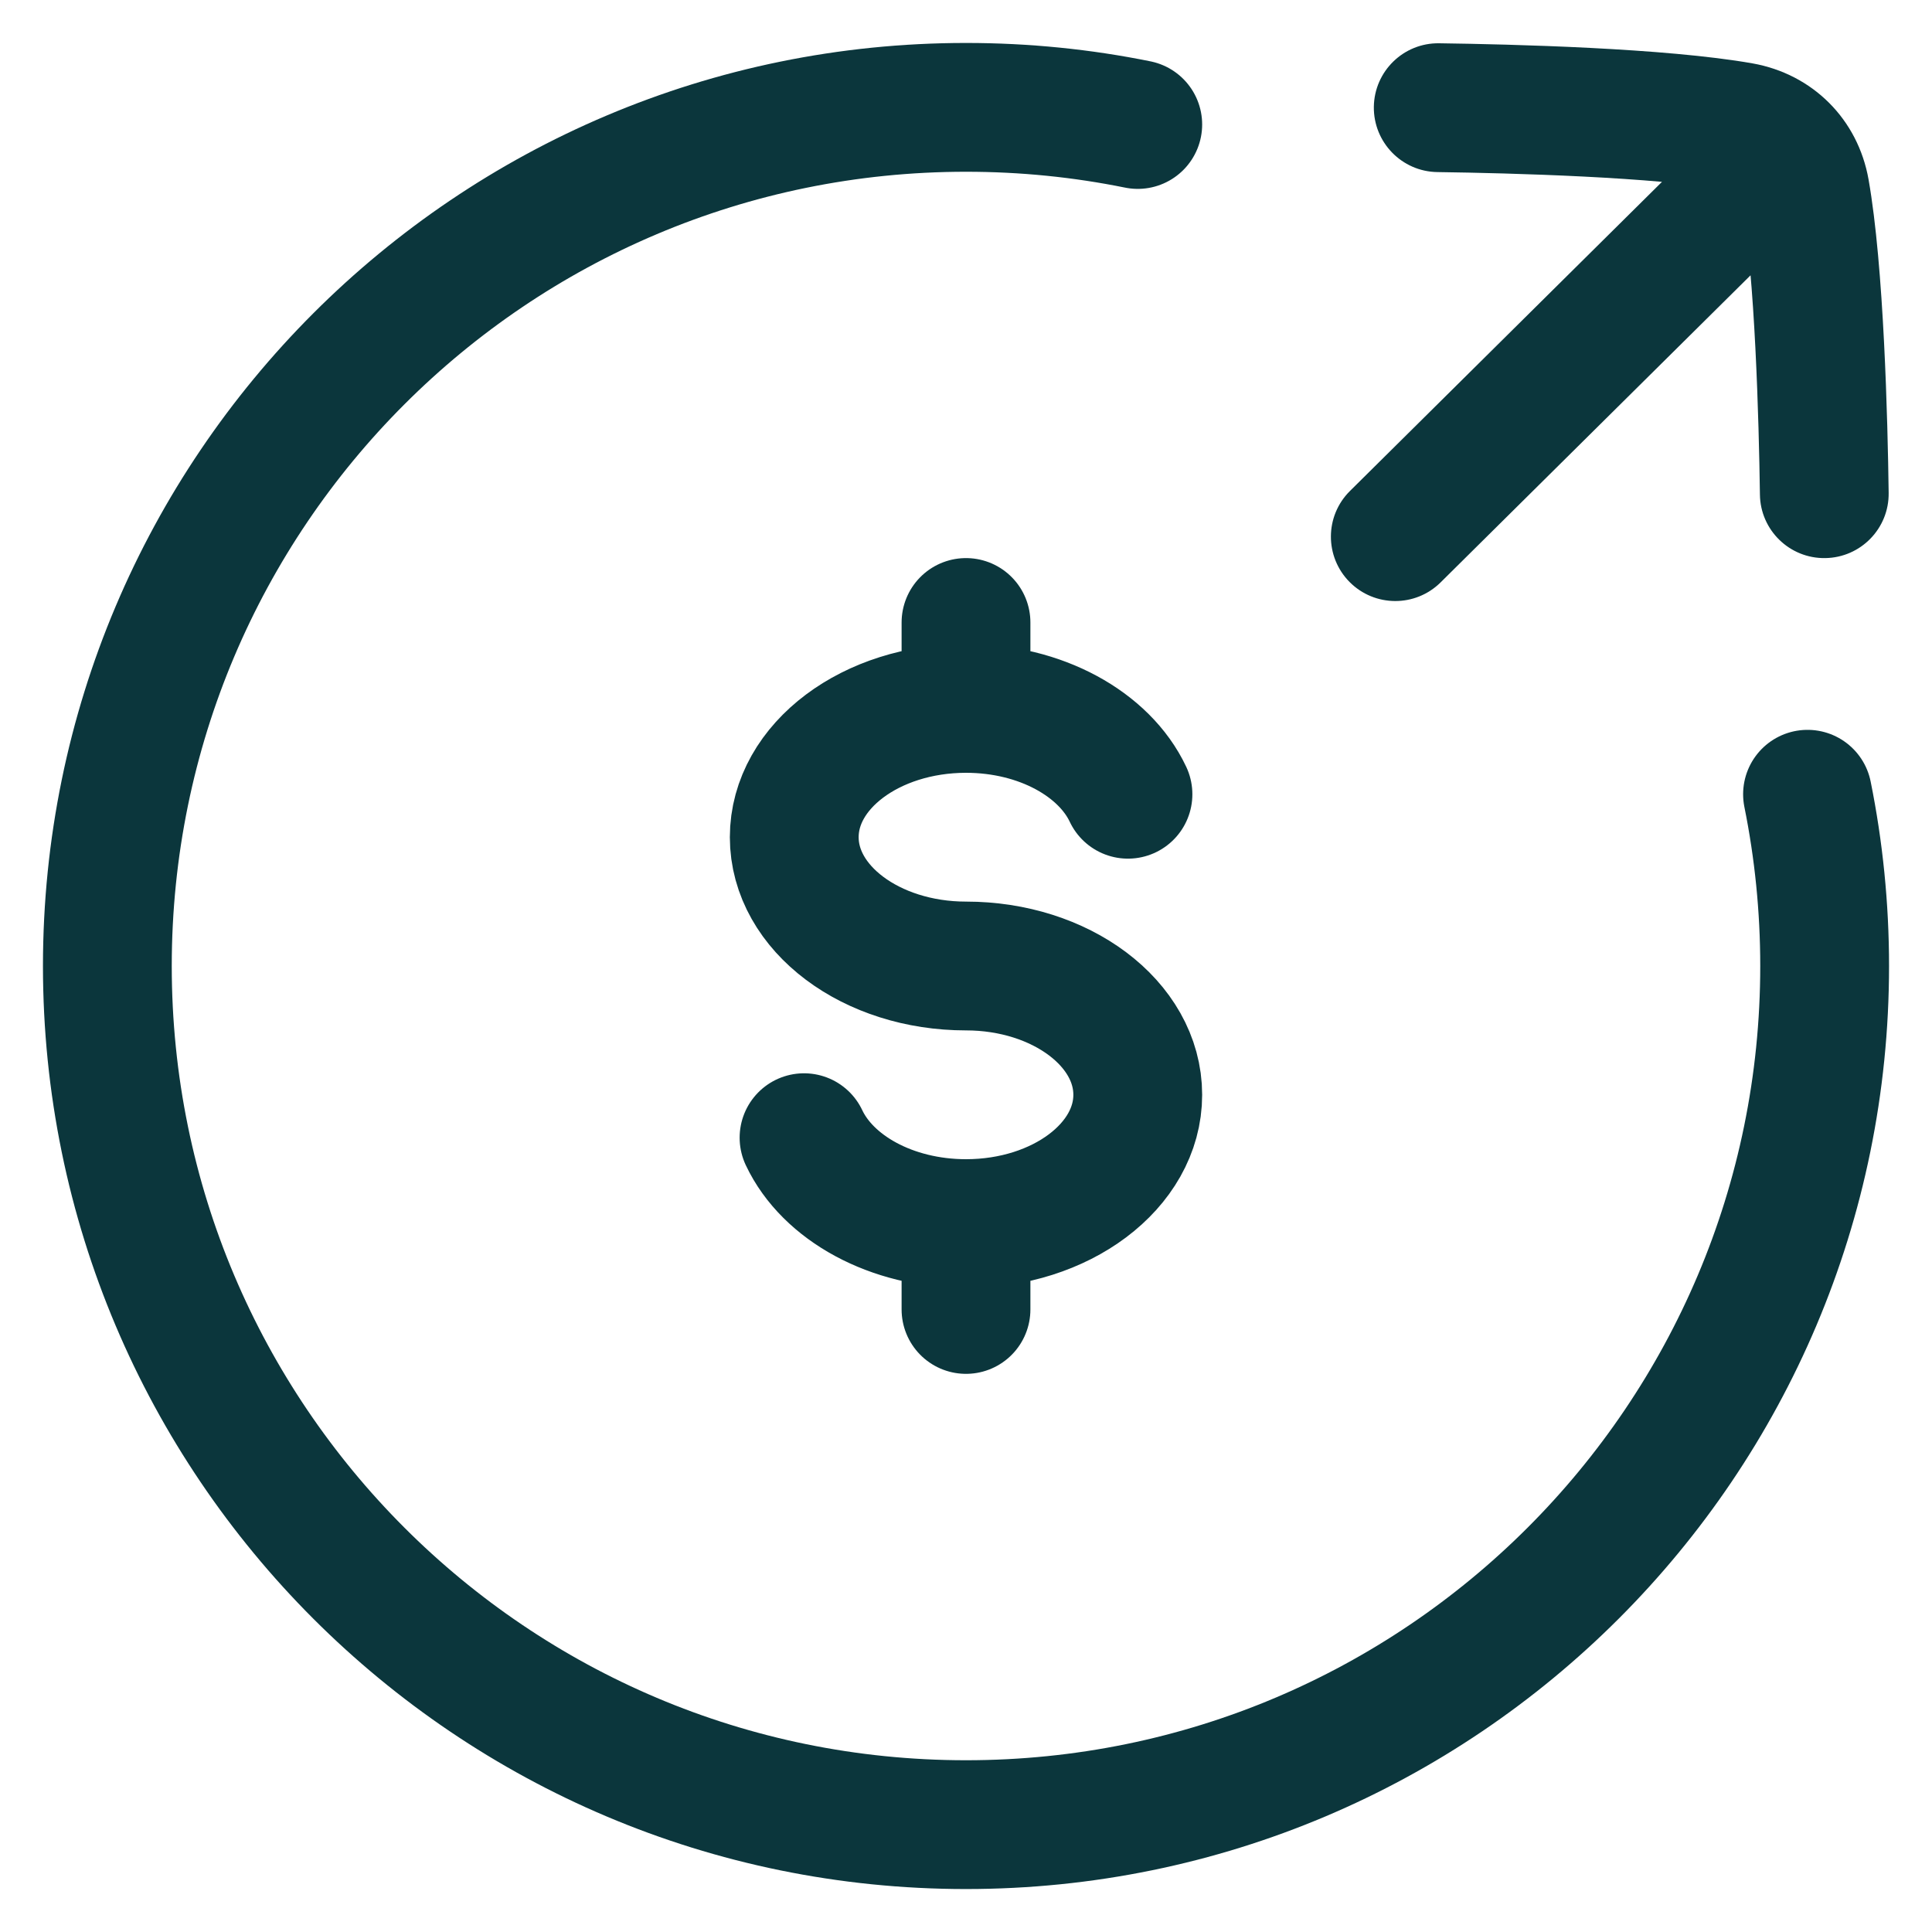 <svg xmlns="http://www.w3.org/2000/svg" width="30" height="30" viewBox="0 0 30 30" fill="none"><path d="M17.667 1.933C16.805 1.758 15.913 1.667 15 1.667C7.636 1.667 1.667 7.636 1.667 15C1.667 22.364 7.636 28.333 15 28.333C22.364 28.333 28.333 22.364 28.333 15C28.333 14.087 28.241 13.195 28.067 12.333" stroke="#0B363C" stroke-width="2" stroke-linecap="round"></path><path d="M15 11C13.527 11 12.333 11.895 12.333 13C12.333 14.104 13.527 15 15 15C16.473 15 17.667 15.895 17.667 17C17.667 18.104 16.473 19 15 19M15 11C16.161 11 17.149 11.556 17.515 12.333M15 11V9.666M15 19C13.839 19 12.851 18.443 12.485 17.666M15 19V20.333" stroke="#0B363C" stroke-width="2" stroke-linecap="round"></path><path d="M28.426 3.043C28.819 2.655 28.822 2.021 28.433 1.629C28.044 1.237 27.411 1.234 27.019 1.623L28.426 3.043ZM20.963 7.623C20.57 8.011 20.567 8.644 20.956 9.037C21.345 9.429 21.978 9.432 22.37 9.043L20.963 7.623ZM27.038 1.969L26.863 2.954L26.863 2.954L27.038 1.969ZM28.03 2.962L29.015 2.788L29.015 2.788L28.03 2.962ZM22.347 0.672C21.794 0.664 21.341 1.106 21.333 1.658C21.326 2.21 21.767 2.664 22.319 2.672L22.347 0.672ZM27.328 7.68C27.335 8.232 27.789 8.674 28.341 8.666C28.893 8.659 29.335 8.205 29.327 7.653L27.328 7.68ZM27.019 1.623L20.963 7.623L22.37 9.043L28.426 3.043L27.019 1.623ZM26.863 2.954C26.931 2.966 26.967 2.991 26.988 3.011C27.008 3.032 27.034 3.069 27.046 3.136L29.015 2.788C28.85 1.853 28.148 1.15 27.212 0.984L26.863 2.954ZM27.212 0.984C25.859 0.745 23.462 0.687 22.347 0.672L22.319 2.672C23.476 2.688 25.701 2.748 26.863 2.954L27.212 0.984ZM29.327 7.653C29.312 6.537 29.254 4.14 29.015 2.788L27.046 3.136C27.251 4.299 27.312 6.523 27.328 7.68L29.327 7.653Z" fill="#0B363C"></path></svg>